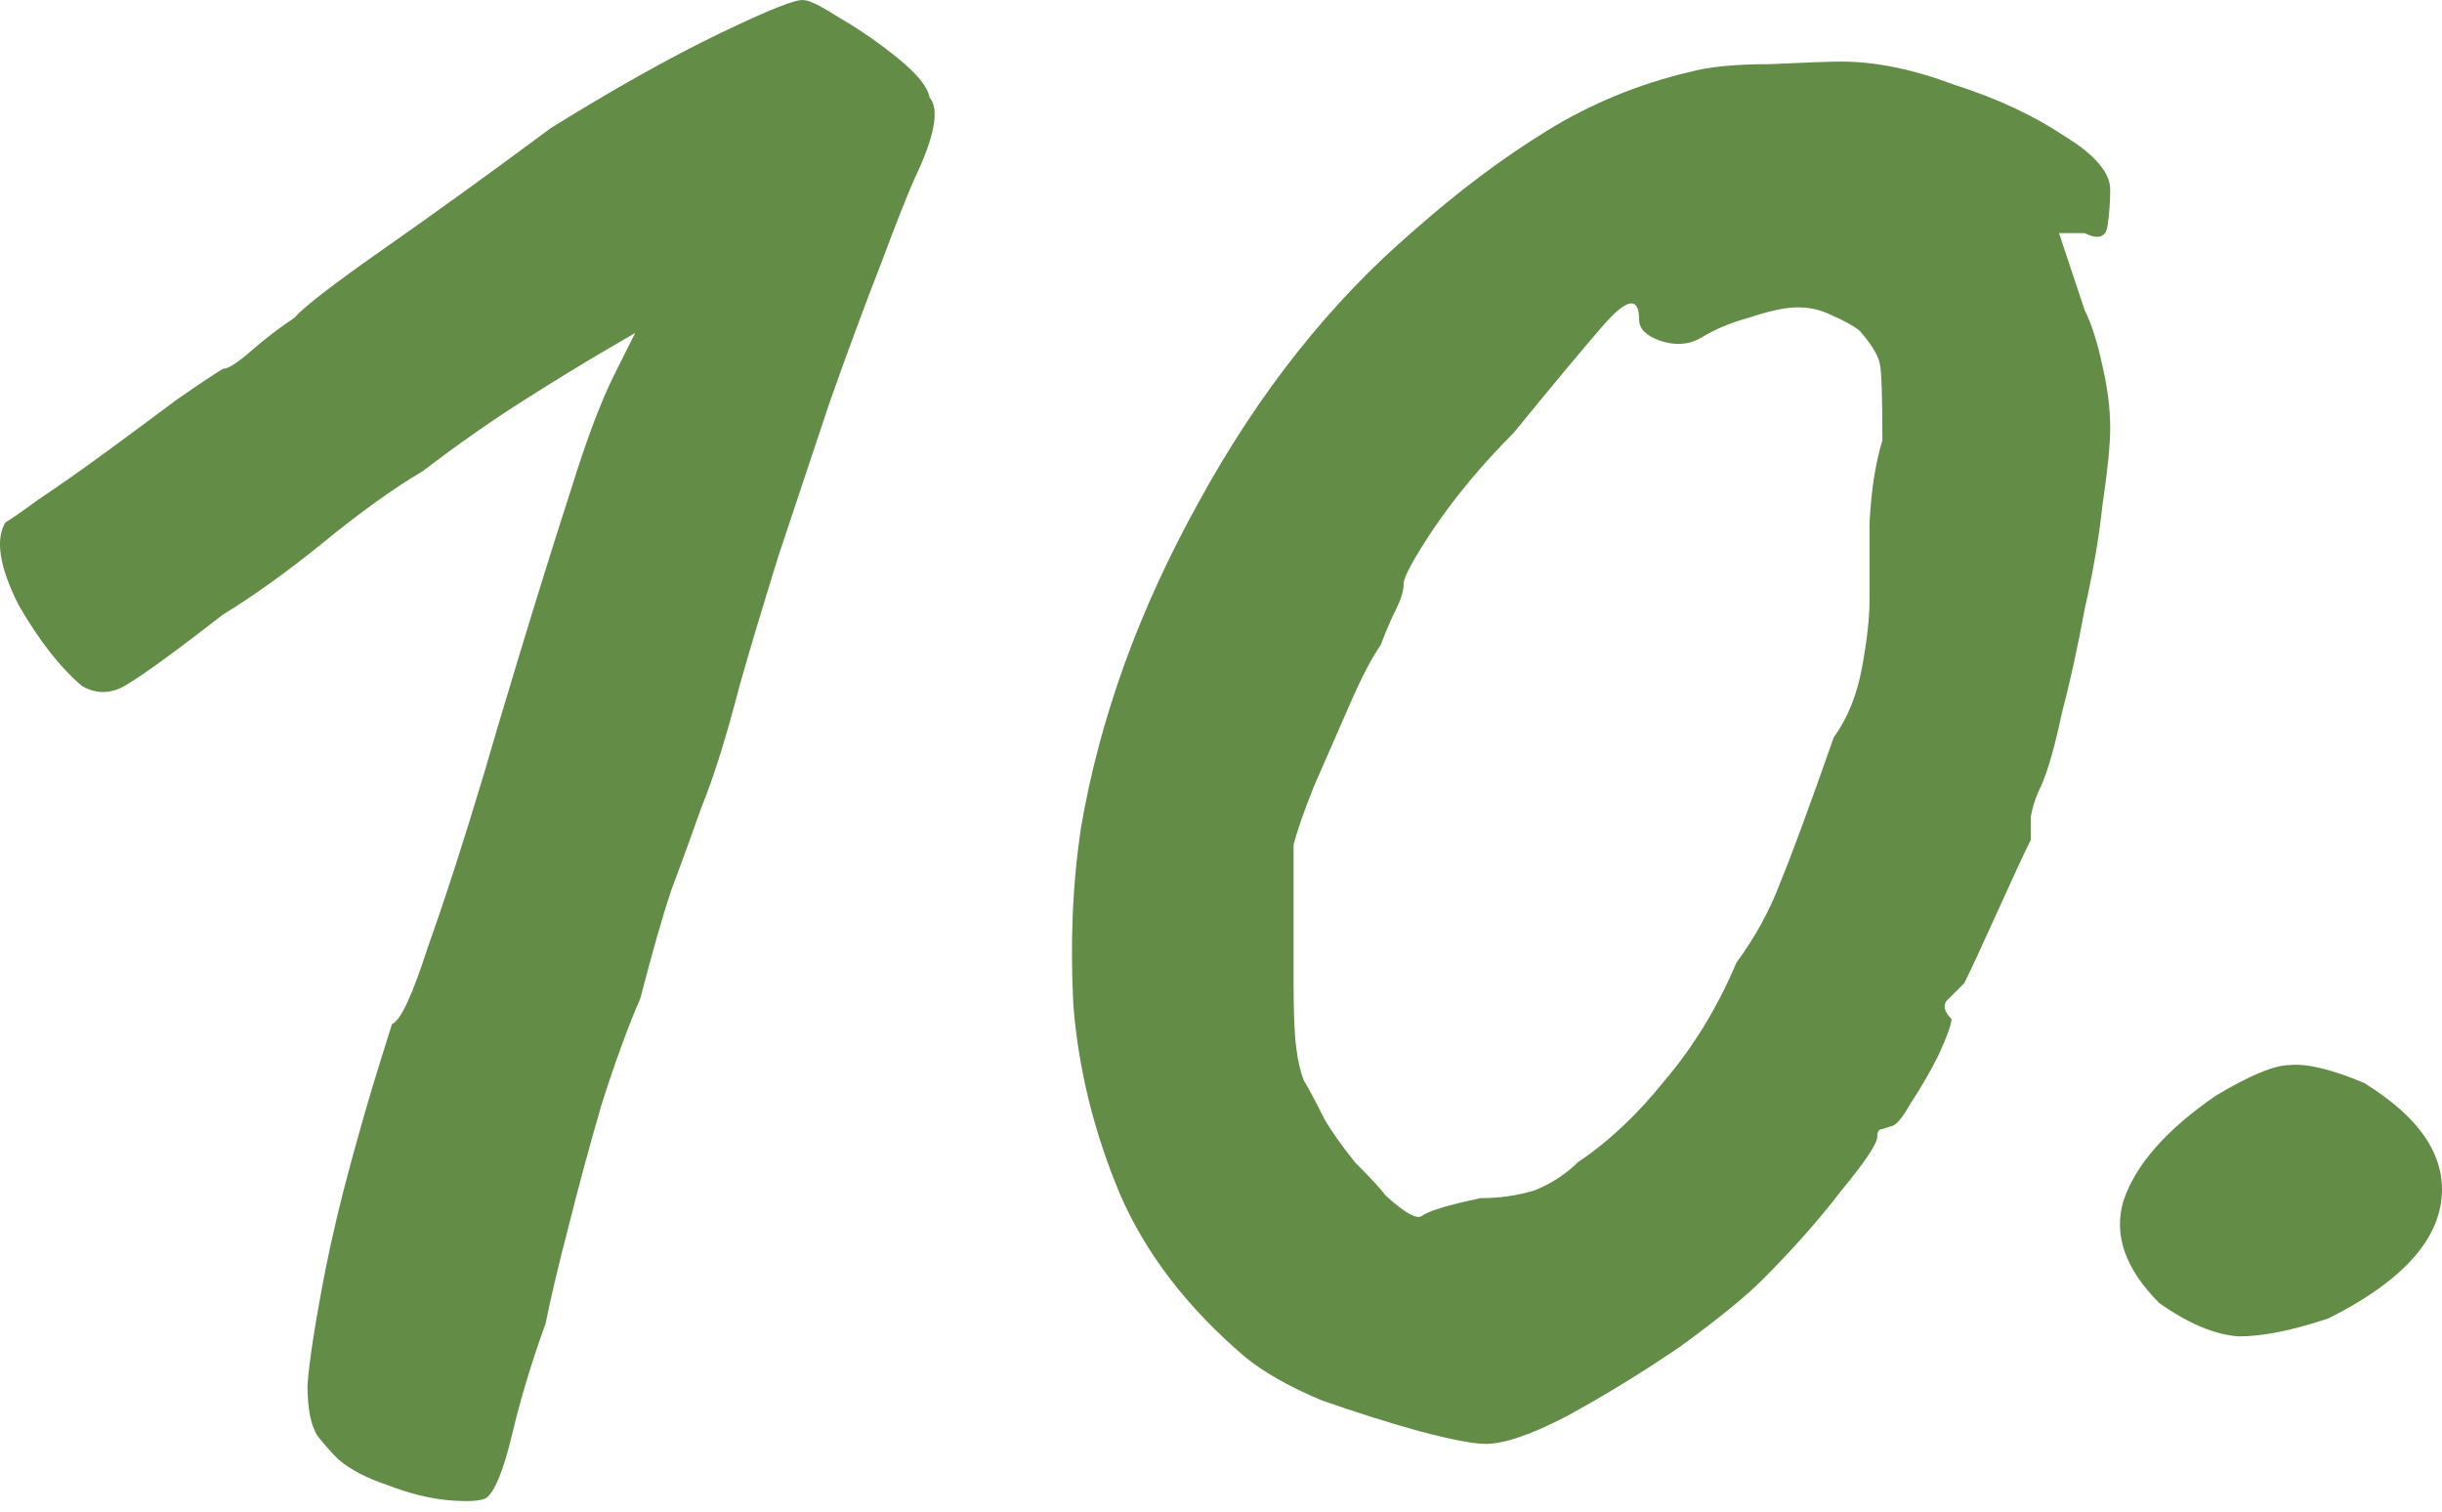 <?xml version="1.0" encoding="UTF-8"?> <svg xmlns="http://www.w3.org/2000/svg" width="84" height="52" viewBox="0 0 84 52" fill="none"> <path d="M16.741 51.519C16.565 51.637 16.125 51.666 15.42 51.608C14.775 51.549 14.07 51.373 13.307 51.079C12.603 50.844 12.045 50.551 11.634 50.199C11.399 49.964 11.164 49.7 10.93 49.406C10.695 49.054 10.577 48.467 10.577 47.645C10.636 46.823 10.841 45.502 11.194 43.682C11.428 42.508 11.722 41.275 12.074 39.984C12.426 38.692 12.749 37.577 13.043 36.638C13.336 35.698 13.483 35.229 13.483 35.229C13.777 35.111 14.188 34.231 14.716 32.587C15.303 30.943 15.949 28.947 16.653 26.599C16.888 25.777 17.299 24.398 17.886 22.46C18.473 20.523 19.06 18.645 19.647 16.825C20.175 15.122 20.674 13.802 21.144 12.862C21.614 11.923 21.849 11.453 21.849 11.453C21.849 11.453 21.496 11.659 20.792 12.07C20.087 12.481 19.177 13.038 18.062 13.743C16.947 14.447 15.773 15.269 14.54 16.208C13.542 16.796 12.397 17.617 11.106 18.674C9.873 19.672 8.728 20.494 7.671 21.14C6.086 22.372 5 23.165 4.413 23.517C3.885 23.869 3.357 23.899 2.828 23.605C2.065 22.959 1.331 22.02 0.627 20.787C-0.019 19.496 -0.166 18.557 0.186 17.97C0.304 17.911 0.685 17.647 1.331 17.177C2.036 16.707 2.828 16.15 3.709 15.504C4.589 14.858 5.382 14.271 6.086 13.743C6.849 13.214 7.378 12.862 7.671 12.686C7.847 12.686 8.17 12.481 8.64 12.07C9.11 11.659 9.609 11.277 10.137 10.925C10.431 10.573 11.458 9.78 13.219 8.547C14.98 7.315 16.888 5.935 18.943 4.409C21.115 3.059 23.052 1.972 24.755 1.151C26.457 0.329 27.425 -0.053 27.66 0.006C27.837 0.006 28.247 0.211 28.893 0.622C29.598 1.033 30.273 1.503 30.919 2.031C31.564 2.56 31.916 3 31.975 3.352C32.327 3.763 32.151 4.702 31.447 6.17C31.212 6.698 30.83 7.667 30.302 9.076C29.774 10.426 29.187 12.011 28.541 13.831C27.954 15.592 27.367 17.353 26.78 19.114C26.251 20.817 25.811 22.284 25.459 23.517C24.989 25.337 24.549 26.746 24.138 27.744C23.786 28.742 23.434 29.71 23.081 30.65C22.788 31.53 22.436 32.763 22.025 34.348C21.614 35.288 21.174 36.491 20.704 37.959C20.293 39.367 19.911 40.776 19.559 42.185C19.207 43.535 18.943 44.651 18.767 45.532C18.297 46.823 17.915 48.085 17.622 49.318C17.328 50.551 17.035 51.285 16.741 51.519Z" fill="#638C47"></path> <path d="M51.101 49.67C50.69 49.67 49.927 49.523 48.811 49.23C47.755 48.936 46.639 48.584 45.465 48.173C44.35 47.704 43.469 47.205 42.823 46.676C40.828 44.974 39.389 43.095 38.509 41.041C37.628 38.927 37.1 36.785 36.924 34.612C36.806 32.44 36.894 30.386 37.188 28.448C37.834 24.691 39.184 20.963 41.238 17.265C43.293 13.508 45.759 10.397 48.635 7.931C50.161 6.581 51.688 5.436 53.214 4.497C54.74 3.558 56.384 2.882 58.145 2.471C58.791 2.295 59.701 2.207 60.875 2.207C62.108 2.149 62.93 2.119 63.341 2.119C64.515 2.119 65.806 2.383 67.215 2.912C68.683 3.381 69.945 3.968 71.002 4.673C72.058 5.319 72.587 5.935 72.587 6.522C72.587 6.933 72.557 7.344 72.499 7.755C72.44 8.166 72.176 8.254 71.706 8.019H70.826L71.706 10.661C71.941 11.13 72.147 11.776 72.323 12.598C72.499 13.361 72.587 14.066 72.587 14.711C72.587 15.299 72.499 16.179 72.323 17.353C72.205 18.469 72 19.672 71.706 20.963C71.471 22.255 71.207 23.459 70.914 24.574C70.679 25.689 70.444 26.511 70.209 27.04C70.033 27.392 69.916 27.744 69.857 28.096C69.857 28.39 69.857 28.654 69.857 28.889C69.622 29.358 69.241 30.18 68.712 31.354C68.184 32.528 67.802 33.35 67.567 33.82C67.333 34.055 67.127 34.26 66.951 34.436C66.834 34.612 66.892 34.818 67.127 35.053C67.127 35.229 66.981 35.64 66.687 36.285C66.393 36.873 66.071 37.43 65.718 37.959C65.425 38.487 65.19 38.751 65.014 38.751C65.014 38.751 64.926 38.781 64.75 38.839C64.632 38.839 64.574 38.927 64.574 39.103C64.574 39.338 64.163 39.955 63.341 40.953C62.578 41.95 61.668 42.978 60.611 44.035C60.024 44.622 59.085 45.385 57.793 46.324C56.502 47.205 55.21 47.997 53.919 48.702C52.686 49.347 51.747 49.67 51.101 49.67ZM50.925 41.217C51.57 41.217 52.187 41.129 52.774 40.953C53.361 40.718 53.86 40.395 54.271 39.984C55.328 39.279 56.325 38.34 57.265 37.166C58.263 35.992 59.085 34.642 59.73 33.115C60.376 32.235 60.875 31.325 61.227 30.386C61.638 29.388 62.255 27.715 63.077 25.366C63.546 24.721 63.869 23.928 64.045 22.989C64.221 22.05 64.309 21.257 64.309 20.611C64.309 19.965 64.309 19.085 64.309 17.97C64.368 16.854 64.515 15.915 64.75 15.152C64.75 13.625 64.72 12.745 64.662 12.51C64.603 12.216 64.368 11.835 63.957 11.365C63.722 11.189 63.4 11.013 62.989 10.837C62.636 10.661 62.255 10.573 61.844 10.573C61.433 10.573 60.875 10.69 60.171 10.925C59.525 11.101 58.967 11.336 58.498 11.629C58.087 11.864 57.617 11.894 57.089 11.717C56.619 11.541 56.384 11.307 56.384 11.013C56.384 10.191 55.973 10.25 55.151 11.189C54.388 12.07 53.361 13.303 52.069 14.888C51.013 15.944 50.103 17.03 49.34 18.146C48.635 19.202 48.283 19.848 48.283 20.083C48.283 20.318 48.195 20.611 48.019 20.963C47.843 21.316 47.667 21.727 47.49 22.196C47.197 22.607 46.845 23.282 46.434 24.222C46.023 25.161 45.612 26.1 45.201 27.04C44.849 27.92 44.614 28.595 44.496 29.065C44.496 29.3 44.496 29.945 44.496 31.002C44.496 32 44.496 32.939 44.496 33.82C44.496 34.818 44.526 35.552 44.585 36.021C44.643 36.491 44.731 36.873 44.849 37.166C45.025 37.46 45.26 37.9 45.553 38.487C45.788 38.898 46.14 39.397 46.61 39.984C47.138 40.512 47.49 40.894 47.667 41.129C48.312 41.716 48.723 41.95 48.899 41.833C49.134 41.657 49.809 41.452 50.925 41.217Z" fill="#638C47"></path> <path d="M80.089 45.355C78.856 45.766 77.829 45.972 77.007 45.972C76.185 45.913 75.275 45.532 74.277 44.827C73.103 43.653 72.692 42.479 73.044 41.305C73.455 40.072 74.512 38.868 76.214 37.694C77.388 36.99 78.24 36.638 78.768 36.638C79.355 36.579 80.206 36.785 81.322 37.254C83.318 38.487 84.198 39.867 83.963 41.393C83.729 42.86 82.437 44.181 80.089 45.355Z" fill="#638C47"></path> </svg> 